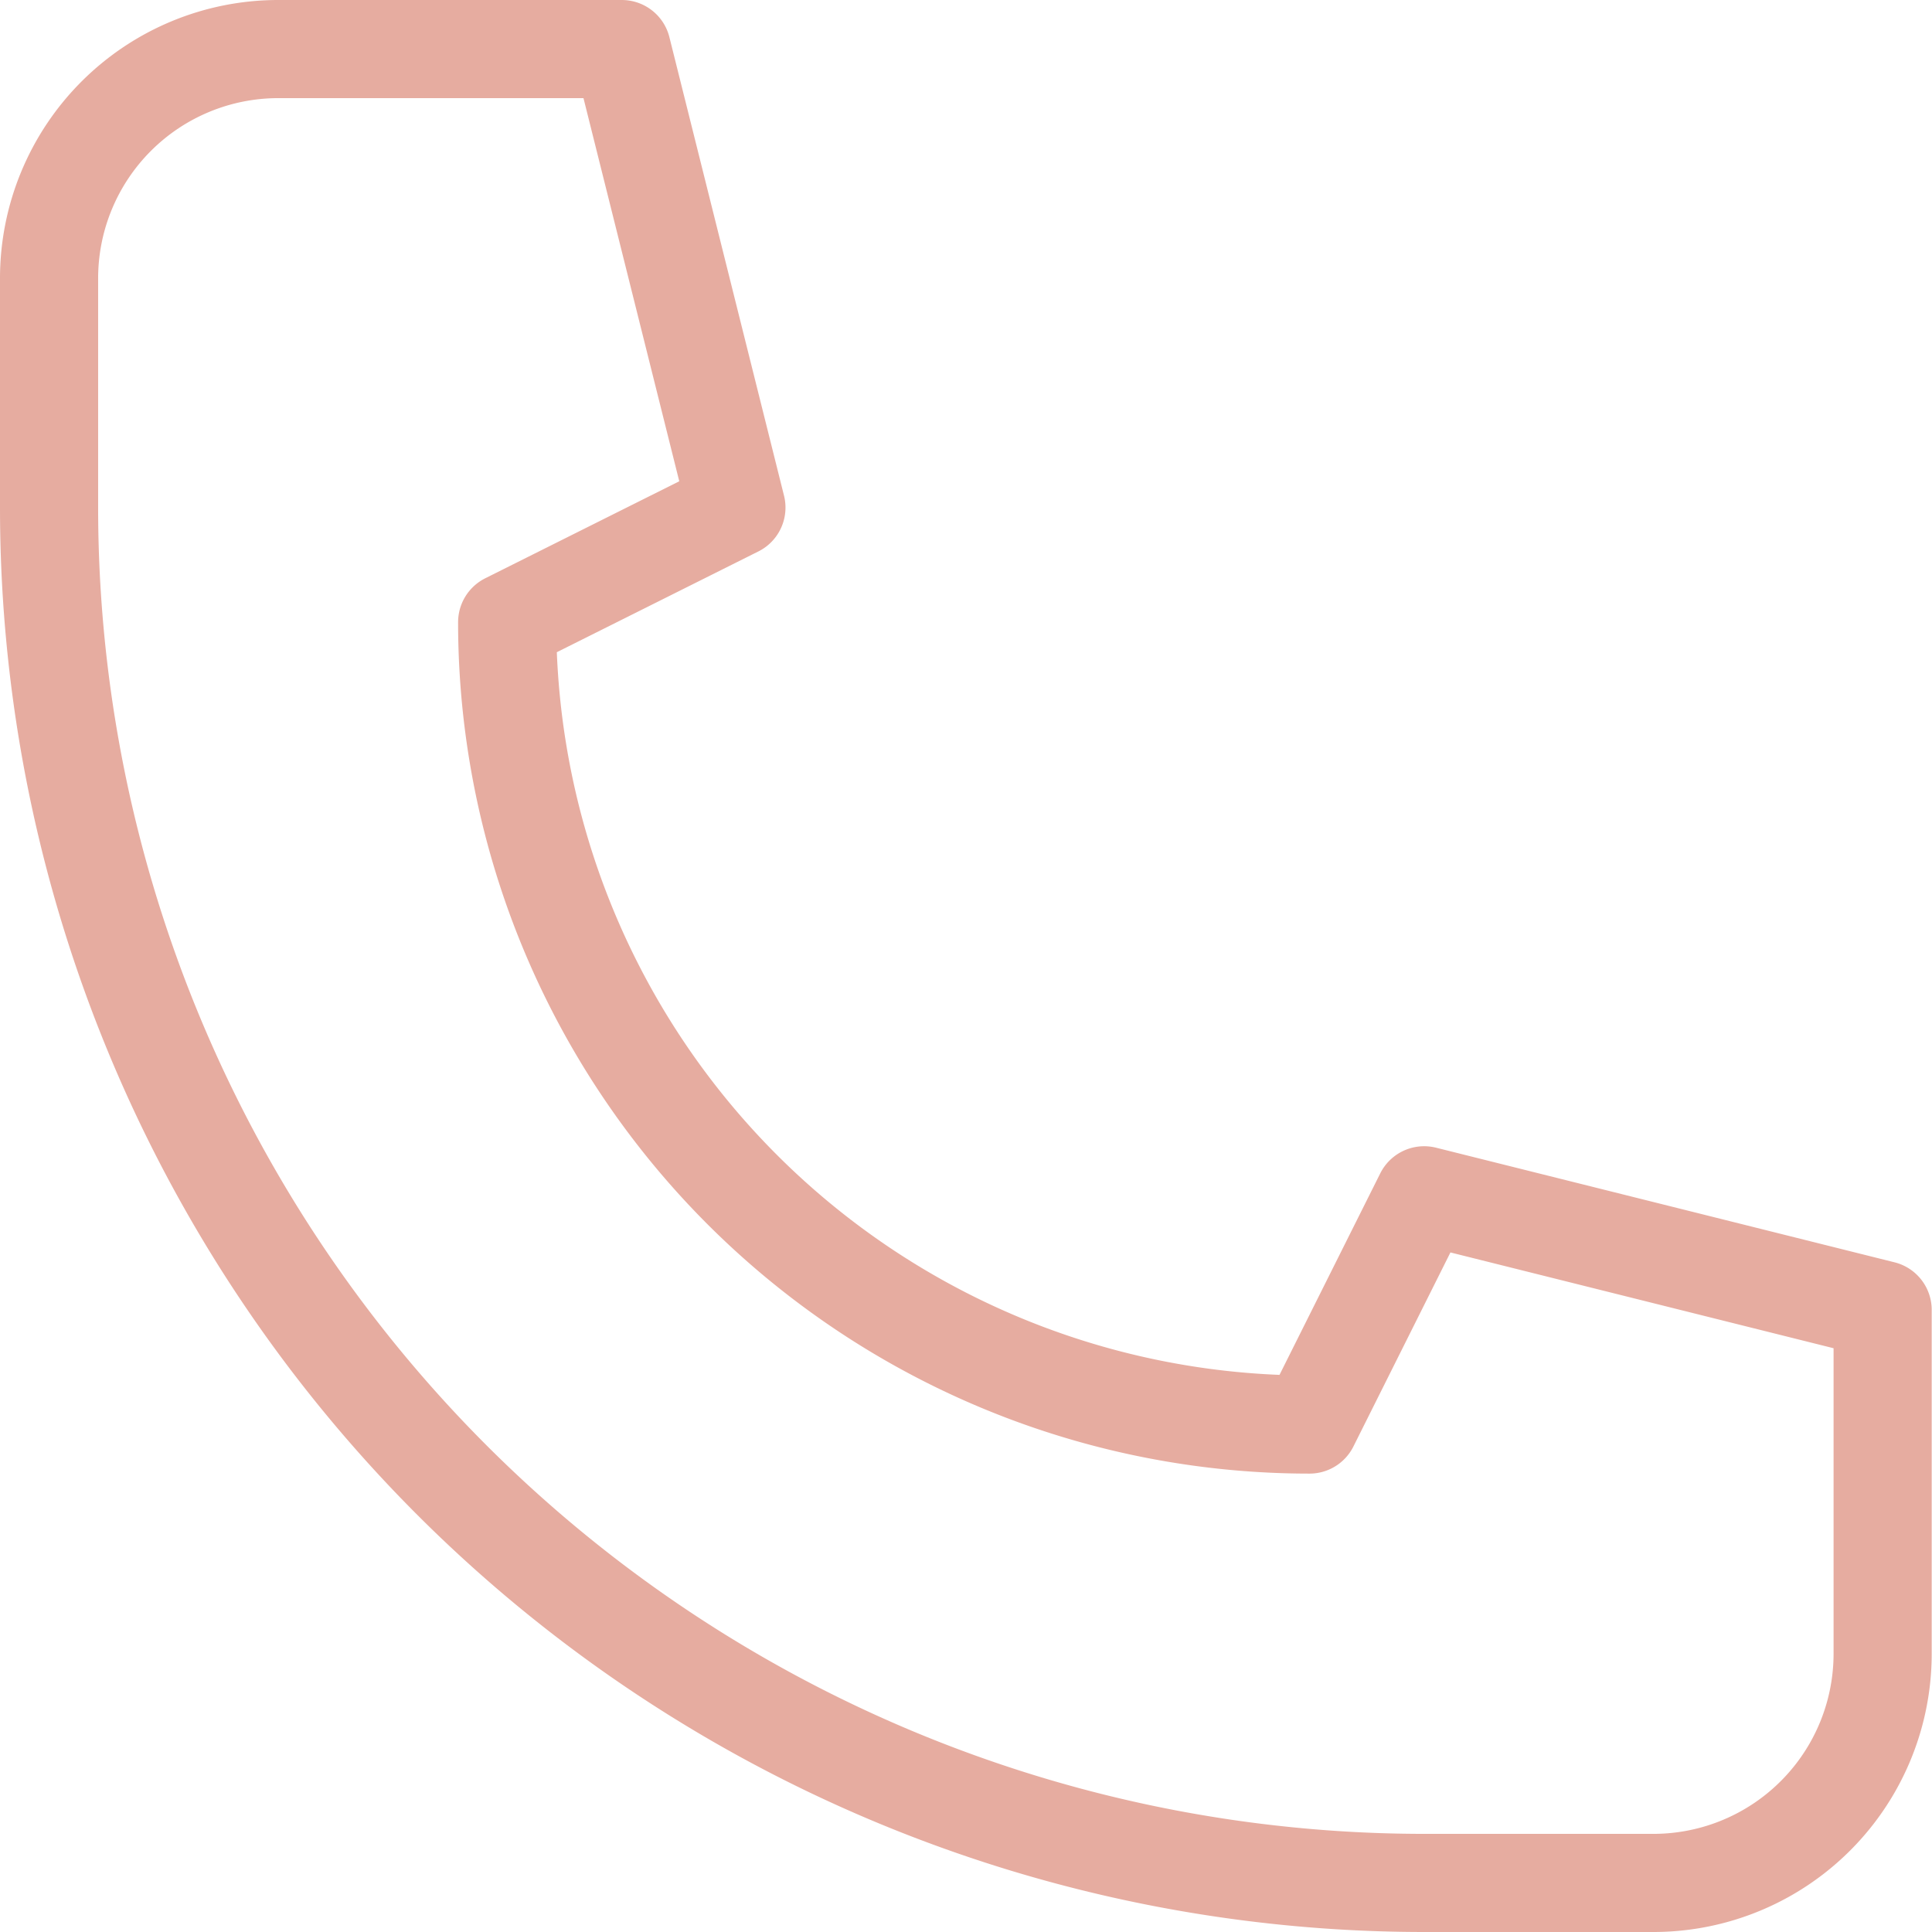 <svg xmlns="http://www.w3.org/2000/svg" width="19.687" height="19.688" viewBox="0 0 19.687 19.688">
  <path id="Path_134" data-name="Path 134" d="M596.351,214.687h-2.336A14.015,14.015,0,0,1,580,200.672v-2.336A2.336,2.336,0,0,1,582.336,196h3.5l1.168,4.672-2.336,1.168a8.176,8.176,0,0,0,8.176,8.176l1.168-2.336,4.672,1.168v3.5A2.336,2.336,0,0,1,596.351,214.687Z" transform="translate(-579.5 -195.5)" fill="none" stroke="#e6aca0" stroke-linecap="round" stroke-linejoin="round" stroke-width="1"/>
</svg>
